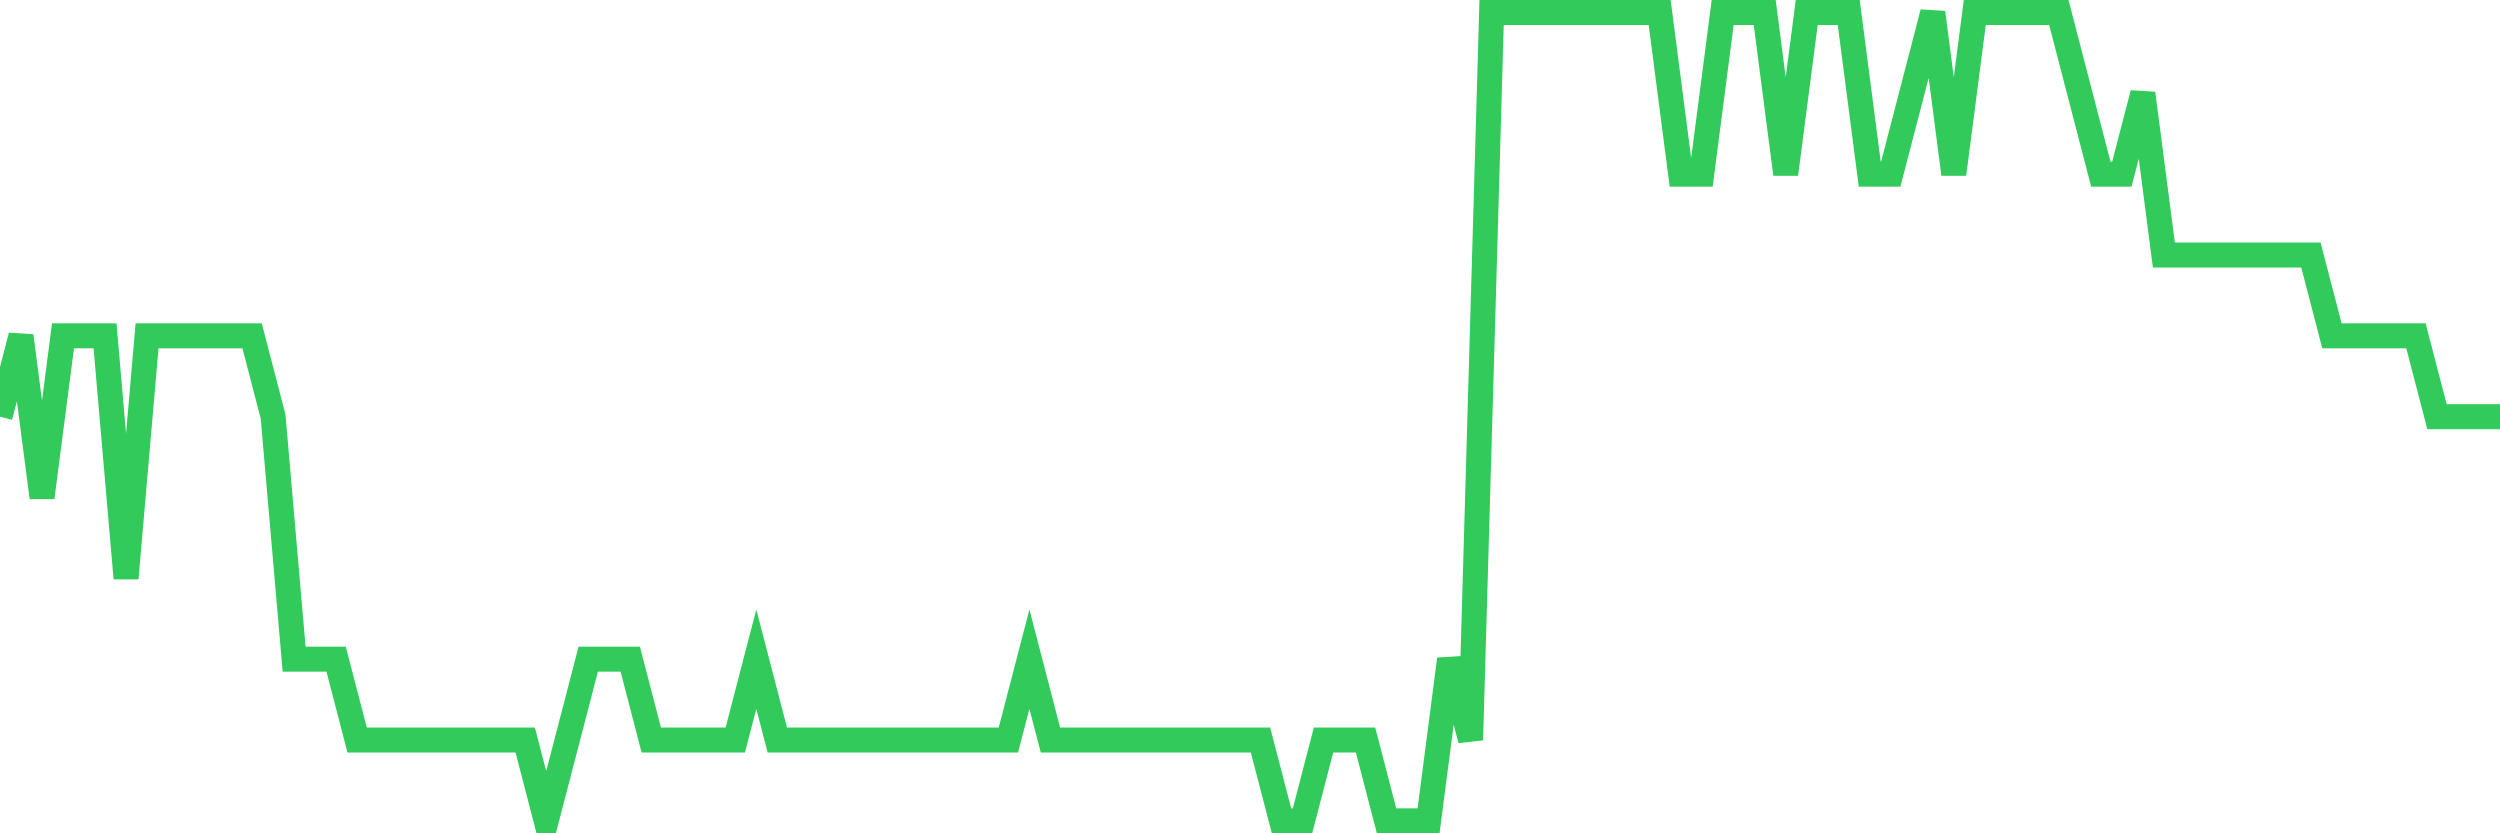 <svg
  xmlns="http://www.w3.org/2000/svg"
  xmlns:xlink="http://www.w3.org/1999/xlink"
  width="120"
  height="40"
  viewBox="0 0 120 40"
  preserveAspectRatio="none"
>
  <polyline
    points="0,20 1.008,16.12 2.017,23.88 3.025,16.12 4.034,16.12 5.042,16.12 6.05,27.76 7.059,16.12 8.067,16.12 9.076,16.12 10.084,16.12 11.092,16.12 12.101,16.12 13.109,20 14.118,31.64 15.126,31.64 16.134,31.64 17.143,35.52 18.151,35.52 19.16,35.52 20.168,35.52 21.176,35.52 22.185,35.52 23.193,35.52 24.202,35.52 25.21,35.52 26.218,39.4 27.227,35.52 28.235,31.64 29.244,31.64 30.252,31.64 31.261,35.52 32.269,35.52 33.277,35.52 34.286,35.52 35.294,35.52 36.303,31.64 37.311,35.52 38.319,35.52 39.328,35.52 40.336,35.52 41.345,35.52 42.353,35.52 43.361,35.52 44.37,35.52 45.378,35.52 46.387,35.52 47.395,35.52 48.403,35.52 49.412,31.64 50.42,35.52 51.429,35.52 52.437,35.52 53.445,35.52 54.454,35.52 55.462,35.52 56.471,35.52 57.479,35.52 58.487,35.52 59.496,35.52 60.504,35.52 61.513,39.4 62.521,39.4 63.529,35.52 64.538,35.52 65.546,35.52 66.555,39.4 67.563,39.4 68.571,39.4 69.58,31.64 70.588,35.52 71.597,0.6 72.605,0.6 73.613,0.6 74.622,0.6 75.63,0.6 76.639,0.6 77.647,0.6 78.655,0.6 79.664,0.6 80.672,8.36 81.681,8.36 82.689,0.6 83.697,0.6 84.706,0.6 85.714,8.36 86.723,0.6 87.731,0.6 88.739,0.6 89.748,8.36 90.756,8.36 91.765,4.48 92.773,0.6 93.782,8.36 94.79,0.6 95.798,0.6 96.807,0.6 97.815,0.6 98.824,0.6 99.832,4.48 100.84,8.36 101.849,8.36 102.857,4.48 103.866,12.24 104.874,12.24 105.882,12.24 106.891,12.24 107.899,12.24 108.908,12.24 109.916,12.24 110.924,12.24 111.933,16.12 112.941,16.12 113.95,16.12 114.958,16.12 115.966,16.12 116.975,20 117.983,20 118.992,20 120,20"
    fill="none"
    stroke="#32ca5b"
    stroke-width="1.2"
  >
  </polyline>
</svg>